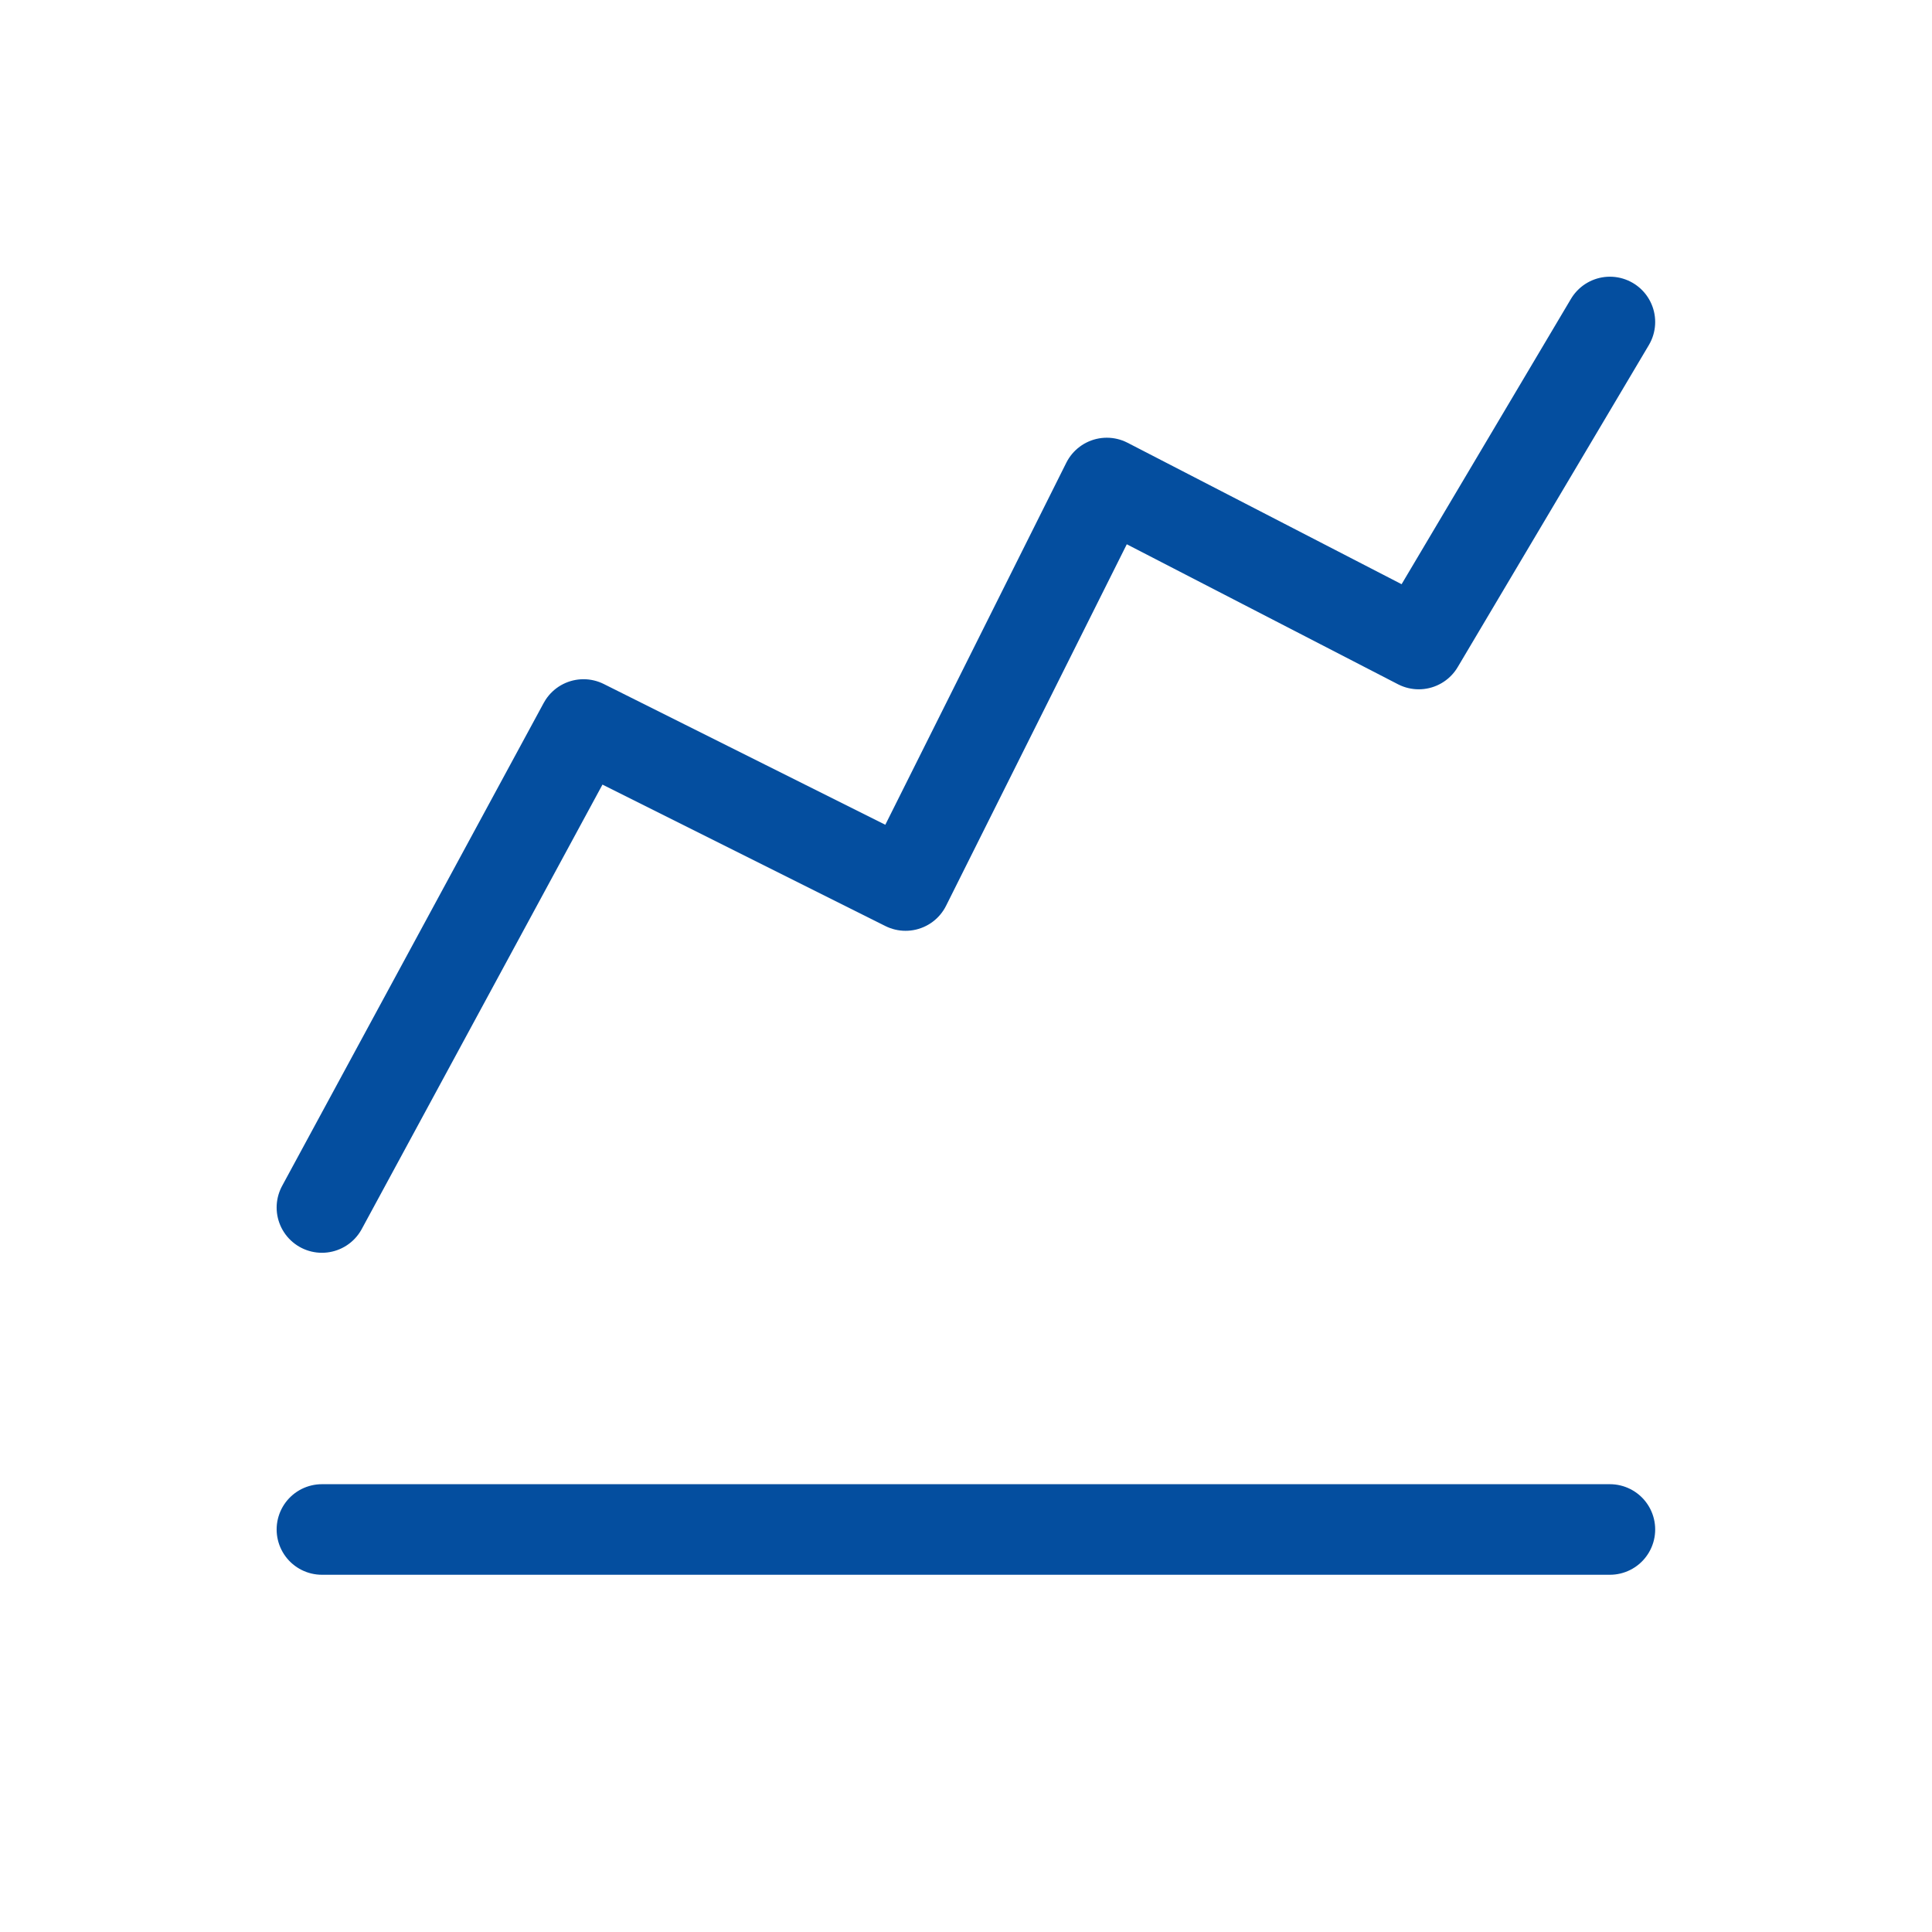 <?xml version="1.0" encoding="utf-8"?>
<svg xmlns="http://www.w3.org/2000/svg" fill="none" height="32" viewBox="0 0 32 32" width="32">
<g clip-path="url(#clip0_9007_31586)">
<path d="M5.332 25.333H26.665" stroke="#044E9F" stroke-linecap="round" stroke-linejoin="round" stroke-width="1.5"/>
<path d="M5.332 20L9.665 12L14.999 14.667L18.332 8L23.499 10.667L26.665 5.333" stroke="#044E9F" stroke-linecap="round" stroke-linejoin="round" stroke-width="1.5"/>
</g>
<defs>
<clipPath id="clip0_9007_31586">
<rect fill="white" height="32" width="32"/>
</clipPath>
</defs>
</svg>